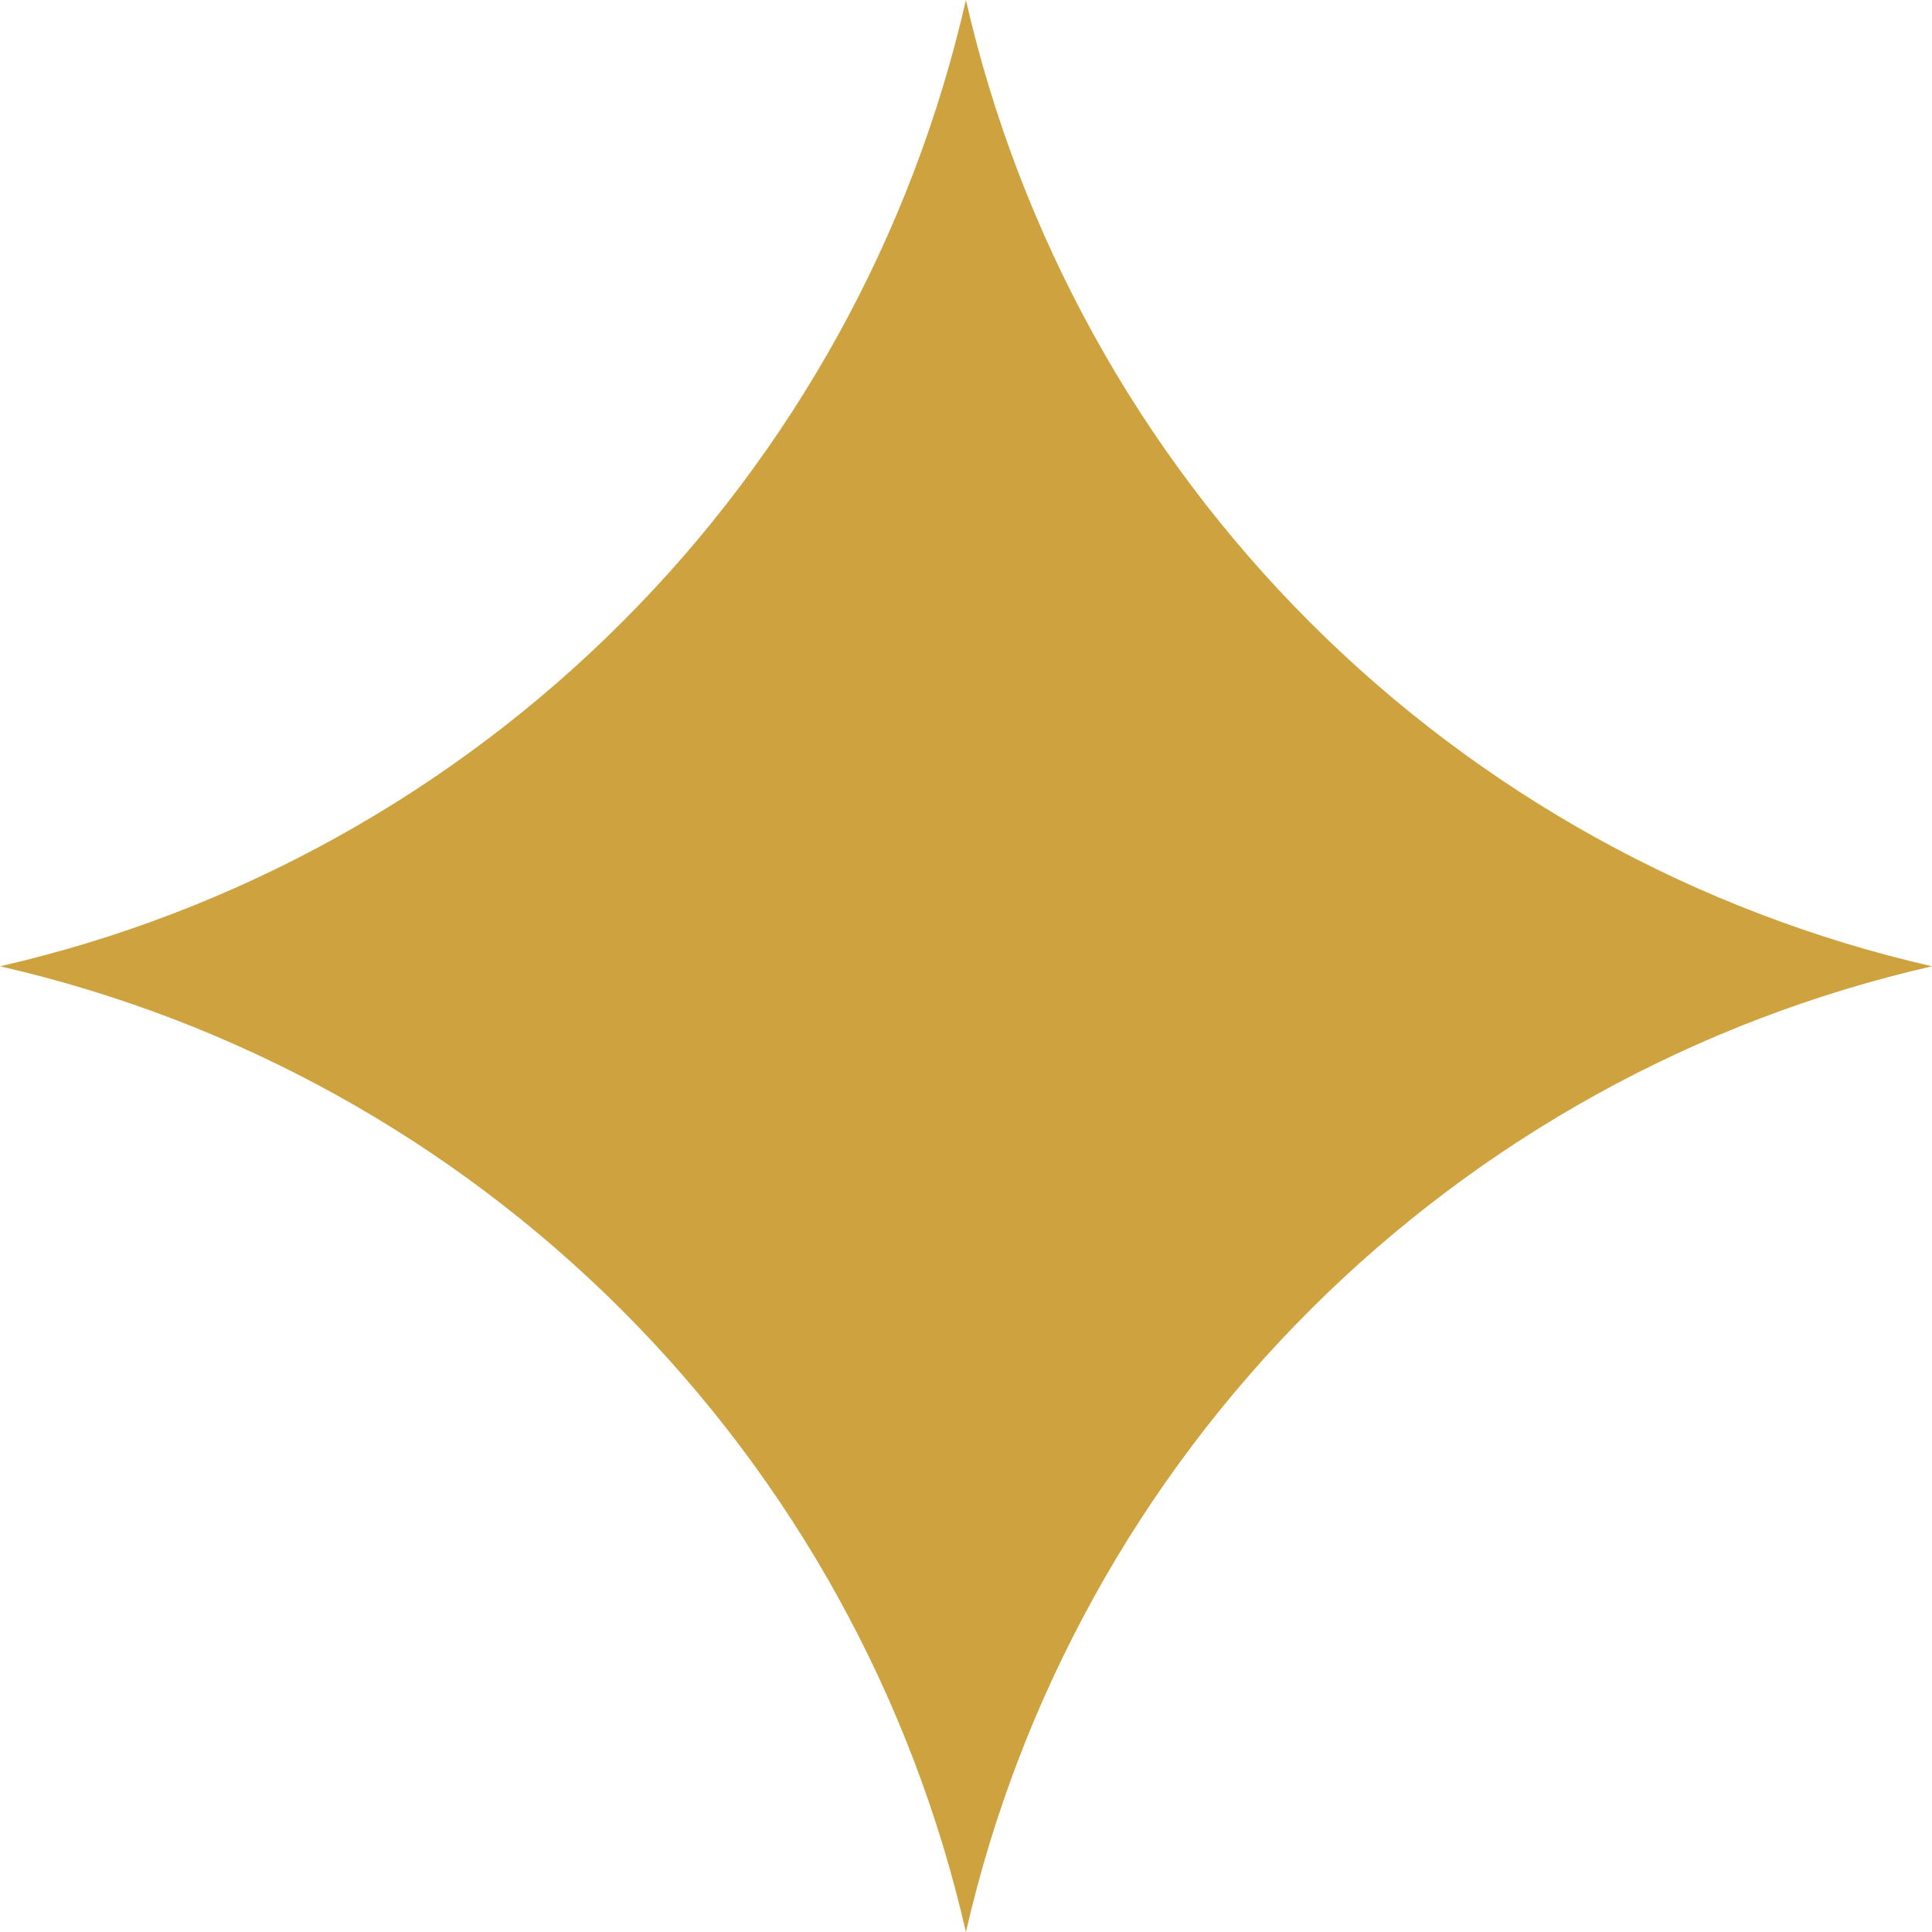 <svg xmlns="http://www.w3.org/2000/svg" width="26" height="26" viewBox="0 0 26 26" fill="none"><g clip-path="url(#clip0_114_122)"><path fill-rule="evenodd" clip-rule="evenodd" d="M12.999 26.001C13.725 22.831 15.329 19.93 17.629 17.631C19.929 15.332 22.83 13.728 26 13.004C22.829 12.278 19.928 10.674 17.628 8.373C15.328 6.073 13.724 3.171 12.999 0C12.275 3.171 10.671 6.073 8.371 8.373C6.072 10.673 3.17 12.278 3.05176e-05 13.004C3.17 13.729 6.071 15.332 8.37 17.632C10.67 19.931 12.274 22.831 12.999 26.001Z" fill="#CEA33F"></path></g><defs><clipPath id="clip0_114_122"><rect width="26" height="26" fill="white"></rect></clipPath></defs></svg>